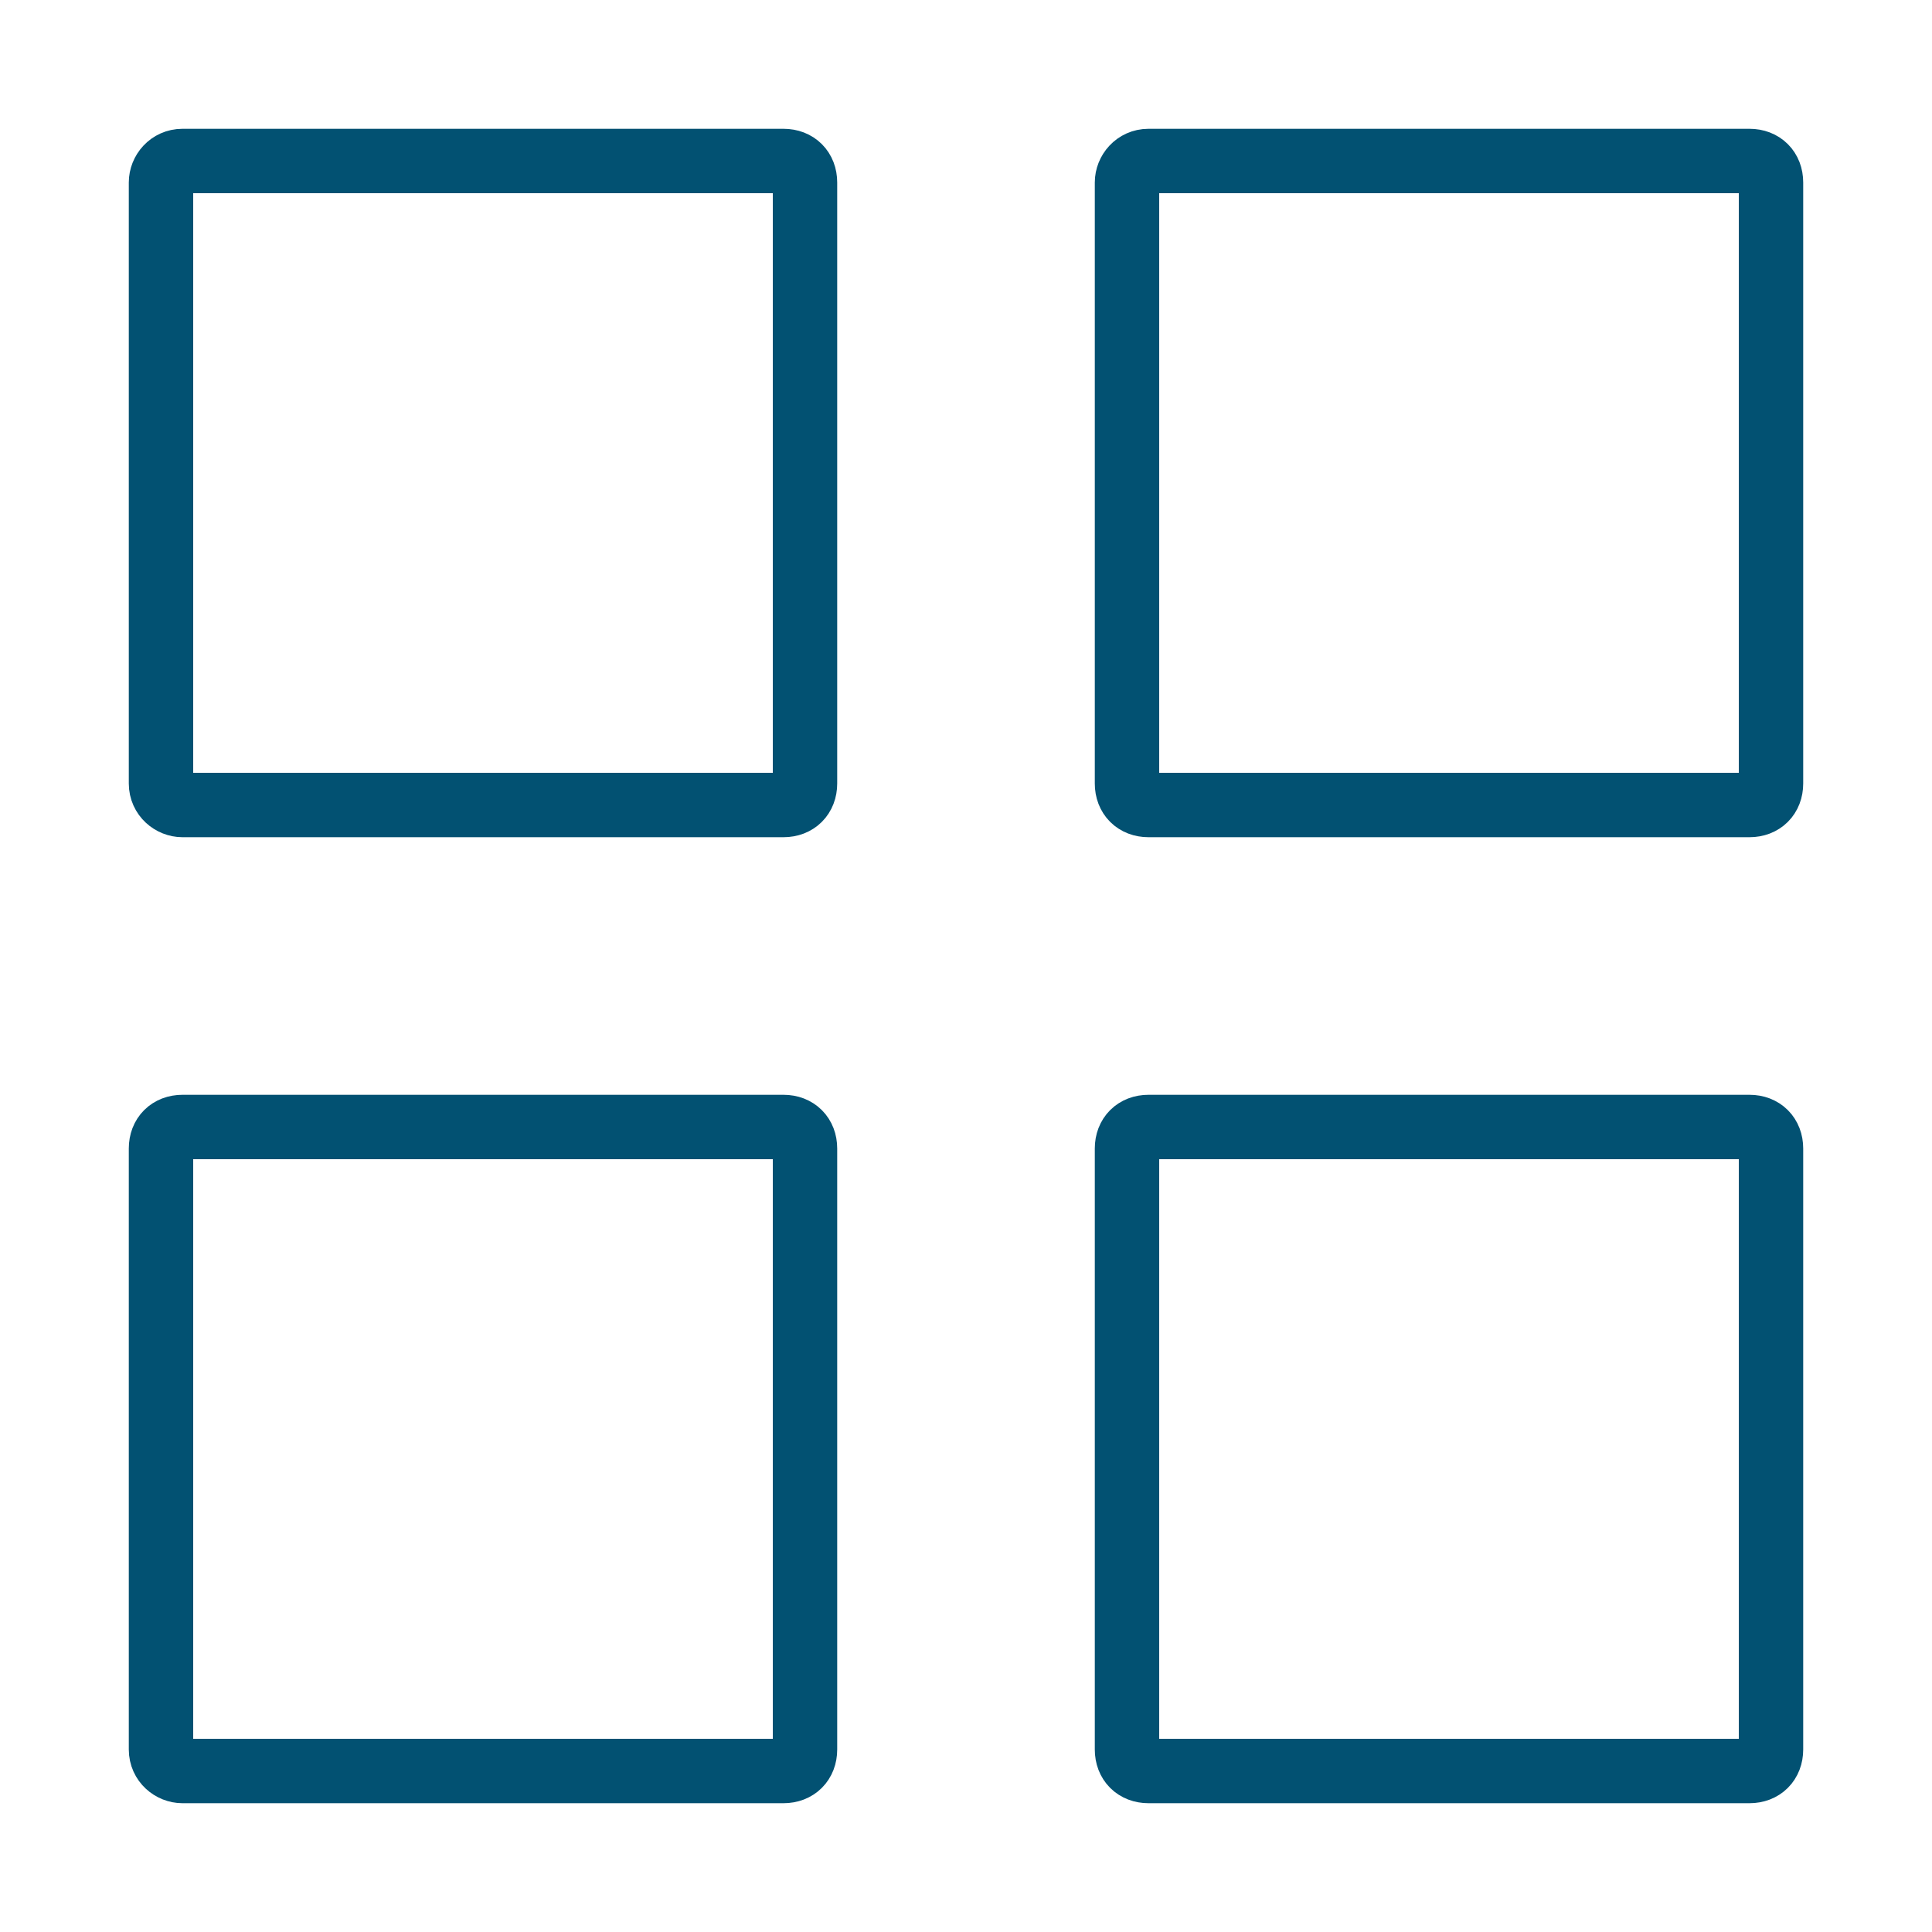 <?xml version="1.0" encoding="utf-8"?>
<!-- Generator: Adobe Illustrator 25.3.1, SVG Export Plug-In . SVG Version: 6.00 Build 0)  -->
<svg version="1.1" id="Layer_1" xmlns="http://www.w3.org/2000/svg" xmlns:xlink="http://www.w3.org/1999/xlink" x="0px" y="0px"
	 width="90px" height="90px" viewBox="0 0 90 90" style="enable-background:new 0 0 90 90;" xml:space="preserve">
<style type="text/css">
	.st0{fill:none;stroke:#025172;stroke-width:3;stroke-linecap:round;stroke-linejoin:round;stroke-miterlimit:10;}
</style>
<g>
	<g>
		<path class="st0" d="M37.5,36.5c0,0.6-0.4,1-1,1h-28c-0.5,0-1-0.4-1-1v-28c0-0.5,0.4-1,1-1h28c0.6,0,1,0.4,1,1V36.5z"/>
	</g>
	<g>
		<path class="st0" d="M82.5,36.5c0,0.6-0.4,1-1,1h-28c-0.6,0-1-0.4-1-1v-28c0-0.5,0.4-1,1-1h28c0.6,0,1,0.4,1,1V36.5z"/>
	</g>
	<g>
		<path class="st0" d="M37.5,81.5c0,0.6-0.4,1-1,1h-28c-0.5,0-1-0.4-1-1v-28c0-0.6,0.4-1,1-1h28c0.6,0,1,0.4,1,1V81.5z"/>
	</g>
	<g>
		<path class="st0" d="M82.5,81.5c0,0.6-0.4,1-1,1h-28c-0.6,0-1-0.4-1-1v-28c0-0.6,0.4-1,1-1h28c0.6,0,1,0.4,1,1V81.5z"/>
	</g>
</g>
</svg>
